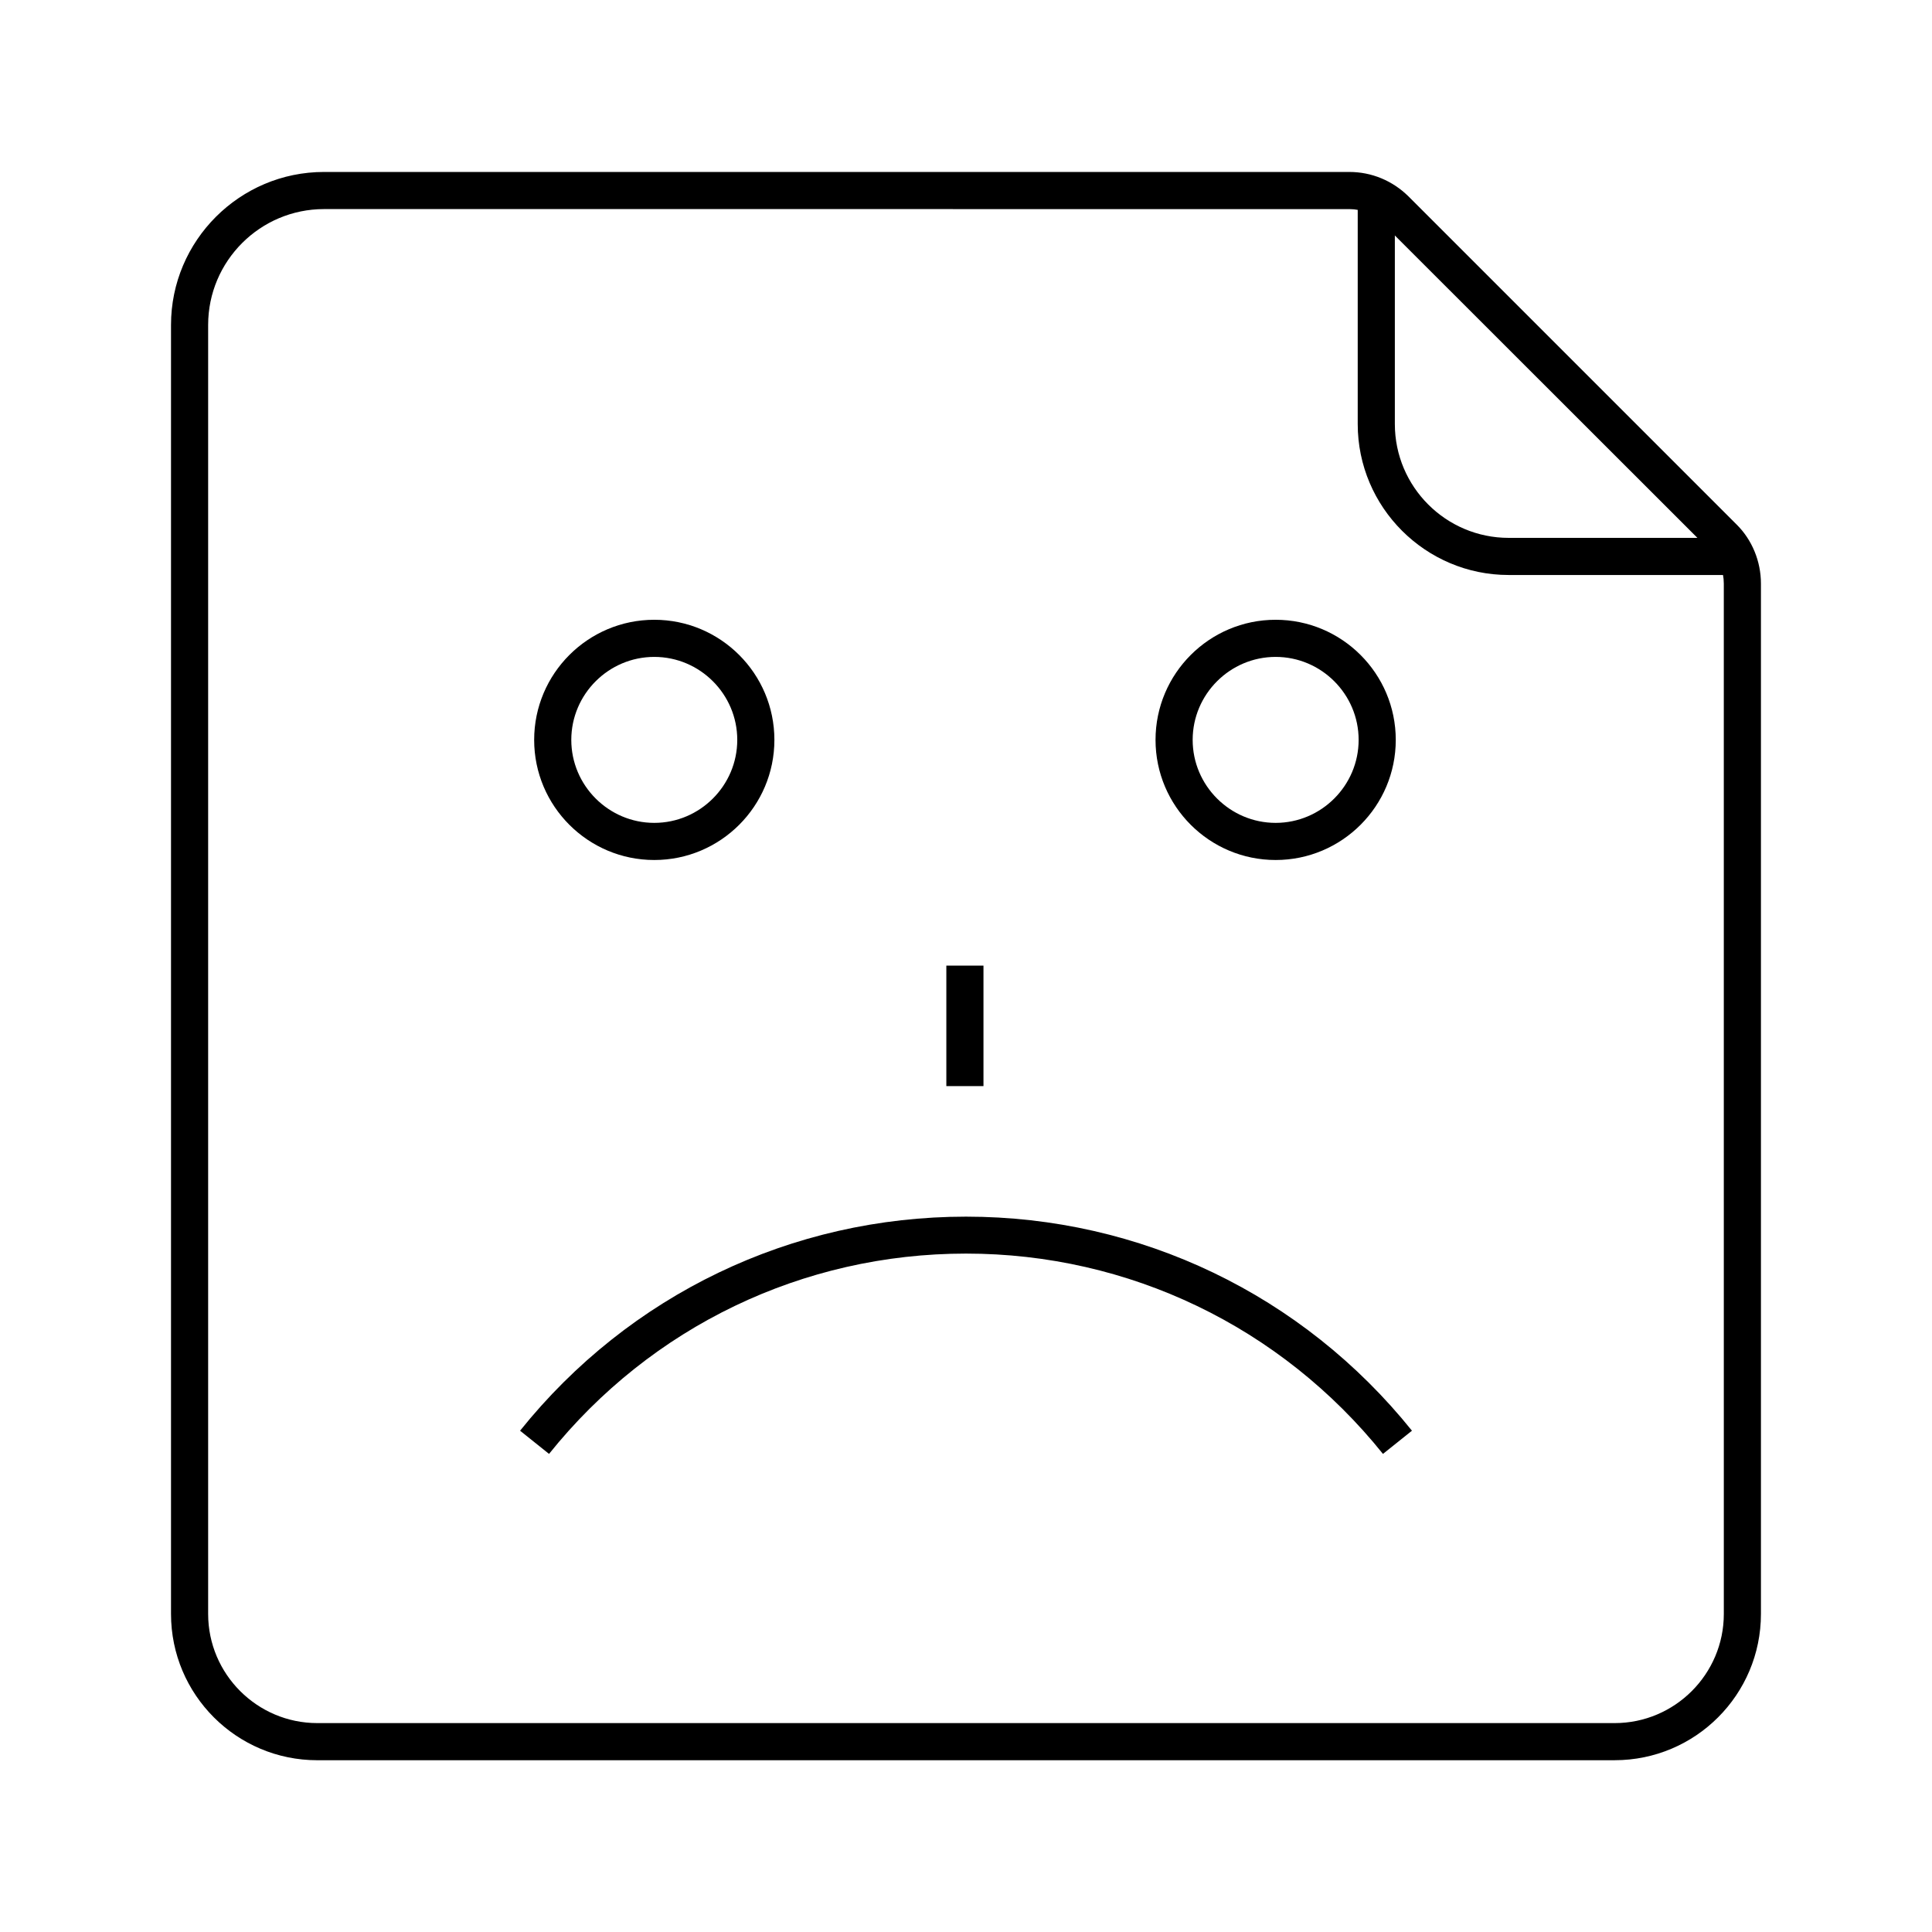 <?xml version="1.0" encoding="UTF-8"?>
<!-- Uploaded to: ICON Repo, www.svgrepo.com, Generator: ICON Repo Mixer Tools -->
<svg fill="#000000" width="800px" height="800px" version="1.1" viewBox="144 144 512 512" xmlns="http://www.w3.org/2000/svg">
 <g>
  <path d="m571.9 610.48h-343.81c-21.402 0-38.77-17.367-38.77-38.77v-341.6c0-22.336 18.203-40.539 40.539-40.539h271.73c5.902 0 11.465 2.312 15.695 6.496l86.938 86.938c4.082 4.035 6.445 9.742 6.445 15.645v273.06c0 21.398-17.367 38.766-38.77 38.766zm-342.04-411.07c-16.926 0-30.699 13.777-30.699 30.699v341.6c0 15.941 12.988 28.93 28.93 28.93h343.81c15.941 0 28.93-12.988 28.93-28.93l-0.004-273.06c0-3.297-1.277-6.445-3.543-8.66l-86.984-86.934c-2.363-2.363-5.41-3.641-8.707-3.641z"/>
  <path d="m605.75 296.38h-61.941c-22.043 0-40-17.957-40-40v-61.895h9.84v61.895c0 16.629 13.531 30.16 30.16 30.16h61.941z"/>
  <path d="m317.39 371.91c-17.562 0-31.832-14.27-31.832-31.832s14.27-31.832 31.832-31.832 31.832 14.27 31.832 31.832-14.266 31.832-31.832 31.832zm0-53.824c-12.102 0-21.992 9.891-21.992 21.992 0 12.102 9.891 21.992 21.992 21.992s21.992-9.891 21.992-21.992c0-12.105-9.887-21.992-21.992-21.992z"/>
  <path d="m482.06 371.91c-17.562 0-31.832-14.27-31.832-31.832s14.27-31.832 31.832-31.832c17.566 0 31.832 14.27 31.832 31.832 0.004 17.562-14.266 31.832-31.832 31.832zm0-53.824c-12.102 0-21.992 9.891-21.992 21.992 0 12.102 9.891 21.992 21.992 21.992s21.992-9.891 21.992-21.992c0.004-12.105-9.887-21.992-21.992-21.992z"/>
  <path d="m510.5 529.3c-27.059-33.703-67.355-53.086-110.5-53.086-43.199 0-83.445 19.336-110.5 53.086l-7.676-6.148c28.93-36.062 71.98-56.727 118.18-56.727 46.148 0 89.199 20.664 118.18 56.727z"/>
  <path d="m394.79 399.9h9.84v31.93h-9.84z"/>
 </g>
</svg>